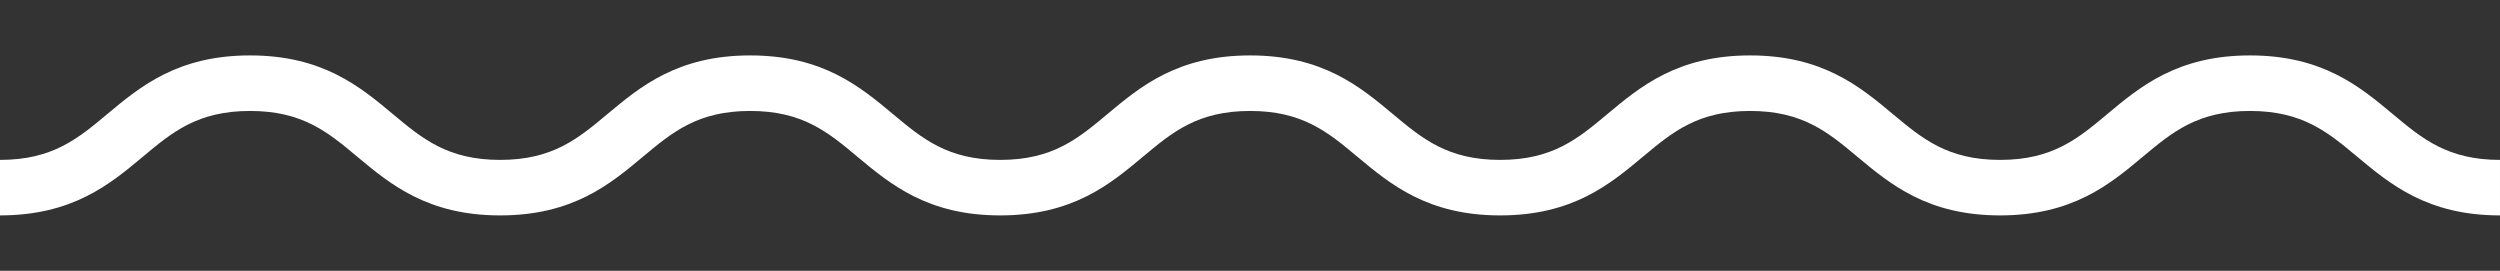 <svg id="Ebene_1" data-name="Ebene 1" xmlns="http://www.w3.org/2000/svg" xmlns:xlink="http://www.w3.org/1999/xlink" viewBox="0 0 1920 208"><rect x="0" y="0" width="1920" height="208" fill="#333333" stroke="none"/><defs><style>.cls-1{fill:none;}.cls-2{clip-path:url(#clip-path);}.cls-3{fill:#fff;}</style><clipPath id="clip-path"><rect class="cls-1" y="42.57" width="1920" height="122.87"/></clipPath></defs><g class="cls-2"><path class="cls-3" d="M192.05,42.56c55.74,0,84.41,24,109.7,45.08,22.57,18.86,42.08,35.16,82.35,35.16s59.78-16.3,82.35-35.16c25.29-21.13,53.94-45.08,109.68-45.08s84.4,24,109.69,45.08c22.57,18.86,42.07,35.16,82.32,35.16s59.75-16.3,82.31-35.16c25.28-21.13,53.92-45.08,109.64-45.08s84.4,24,109.67,45.08c22.58,18.86,42.07,35.16,82.34,35.16s59.75-16.3,82.32-35.16c25.28-21.13,53.93-45.08,109.66-45.08s84.38,24,109.66,45.08c22.57,18.86,42.06,35.16,82.32,35.16s59.74-16.3,82.29-35.16c25.28-21.13,53.93-45.08,109.66-45.08s84.38,24,109.66,45.08c22.57,18.86,42.07,35.16,82.32,35.16v42.63c-55.73,0-84.38-24-109.66-45.08-22.57-18.86-42.06-35.14-82.32-35.14s-59.74,16.28-82.31,35.14c-25.27,21.13-53.91,45.08-109.64,45.08s-84.38-24-109.66-45.08c-22.57-18.86-42.07-35.14-82.32-35.14s-59.75,16.28-82.32,35.14c-25.28,21.13-53.93,45.08-109.66,45.08s-84.39-24-109.67-45.08c-22.57-18.86-42.07-35.14-82.34-35.14s-59.73,16.28-82.29,35.14c-25.28,21.13-53.93,45.08-109.66,45.08s-84.39-24-109.67-45.06c-22.57-18.88-42.07-35.16-82.34-35.16s-59.76,16.28-82.34,35.14c-25.28,21.13-53.93,45.08-109.69,45.08s-84.41-24-109.7-45.06c-22.57-18.88-42.07-35.16-82.35-35.16s-59.78,16.28-82.35,35.16C84.41,141.48,55.75,165.43,0,165.43V122.8c40.29,0,59.78-16.3,82.35-35.16,25.29-21.13,54-45.08,109.7-45.08"/></g></svg>